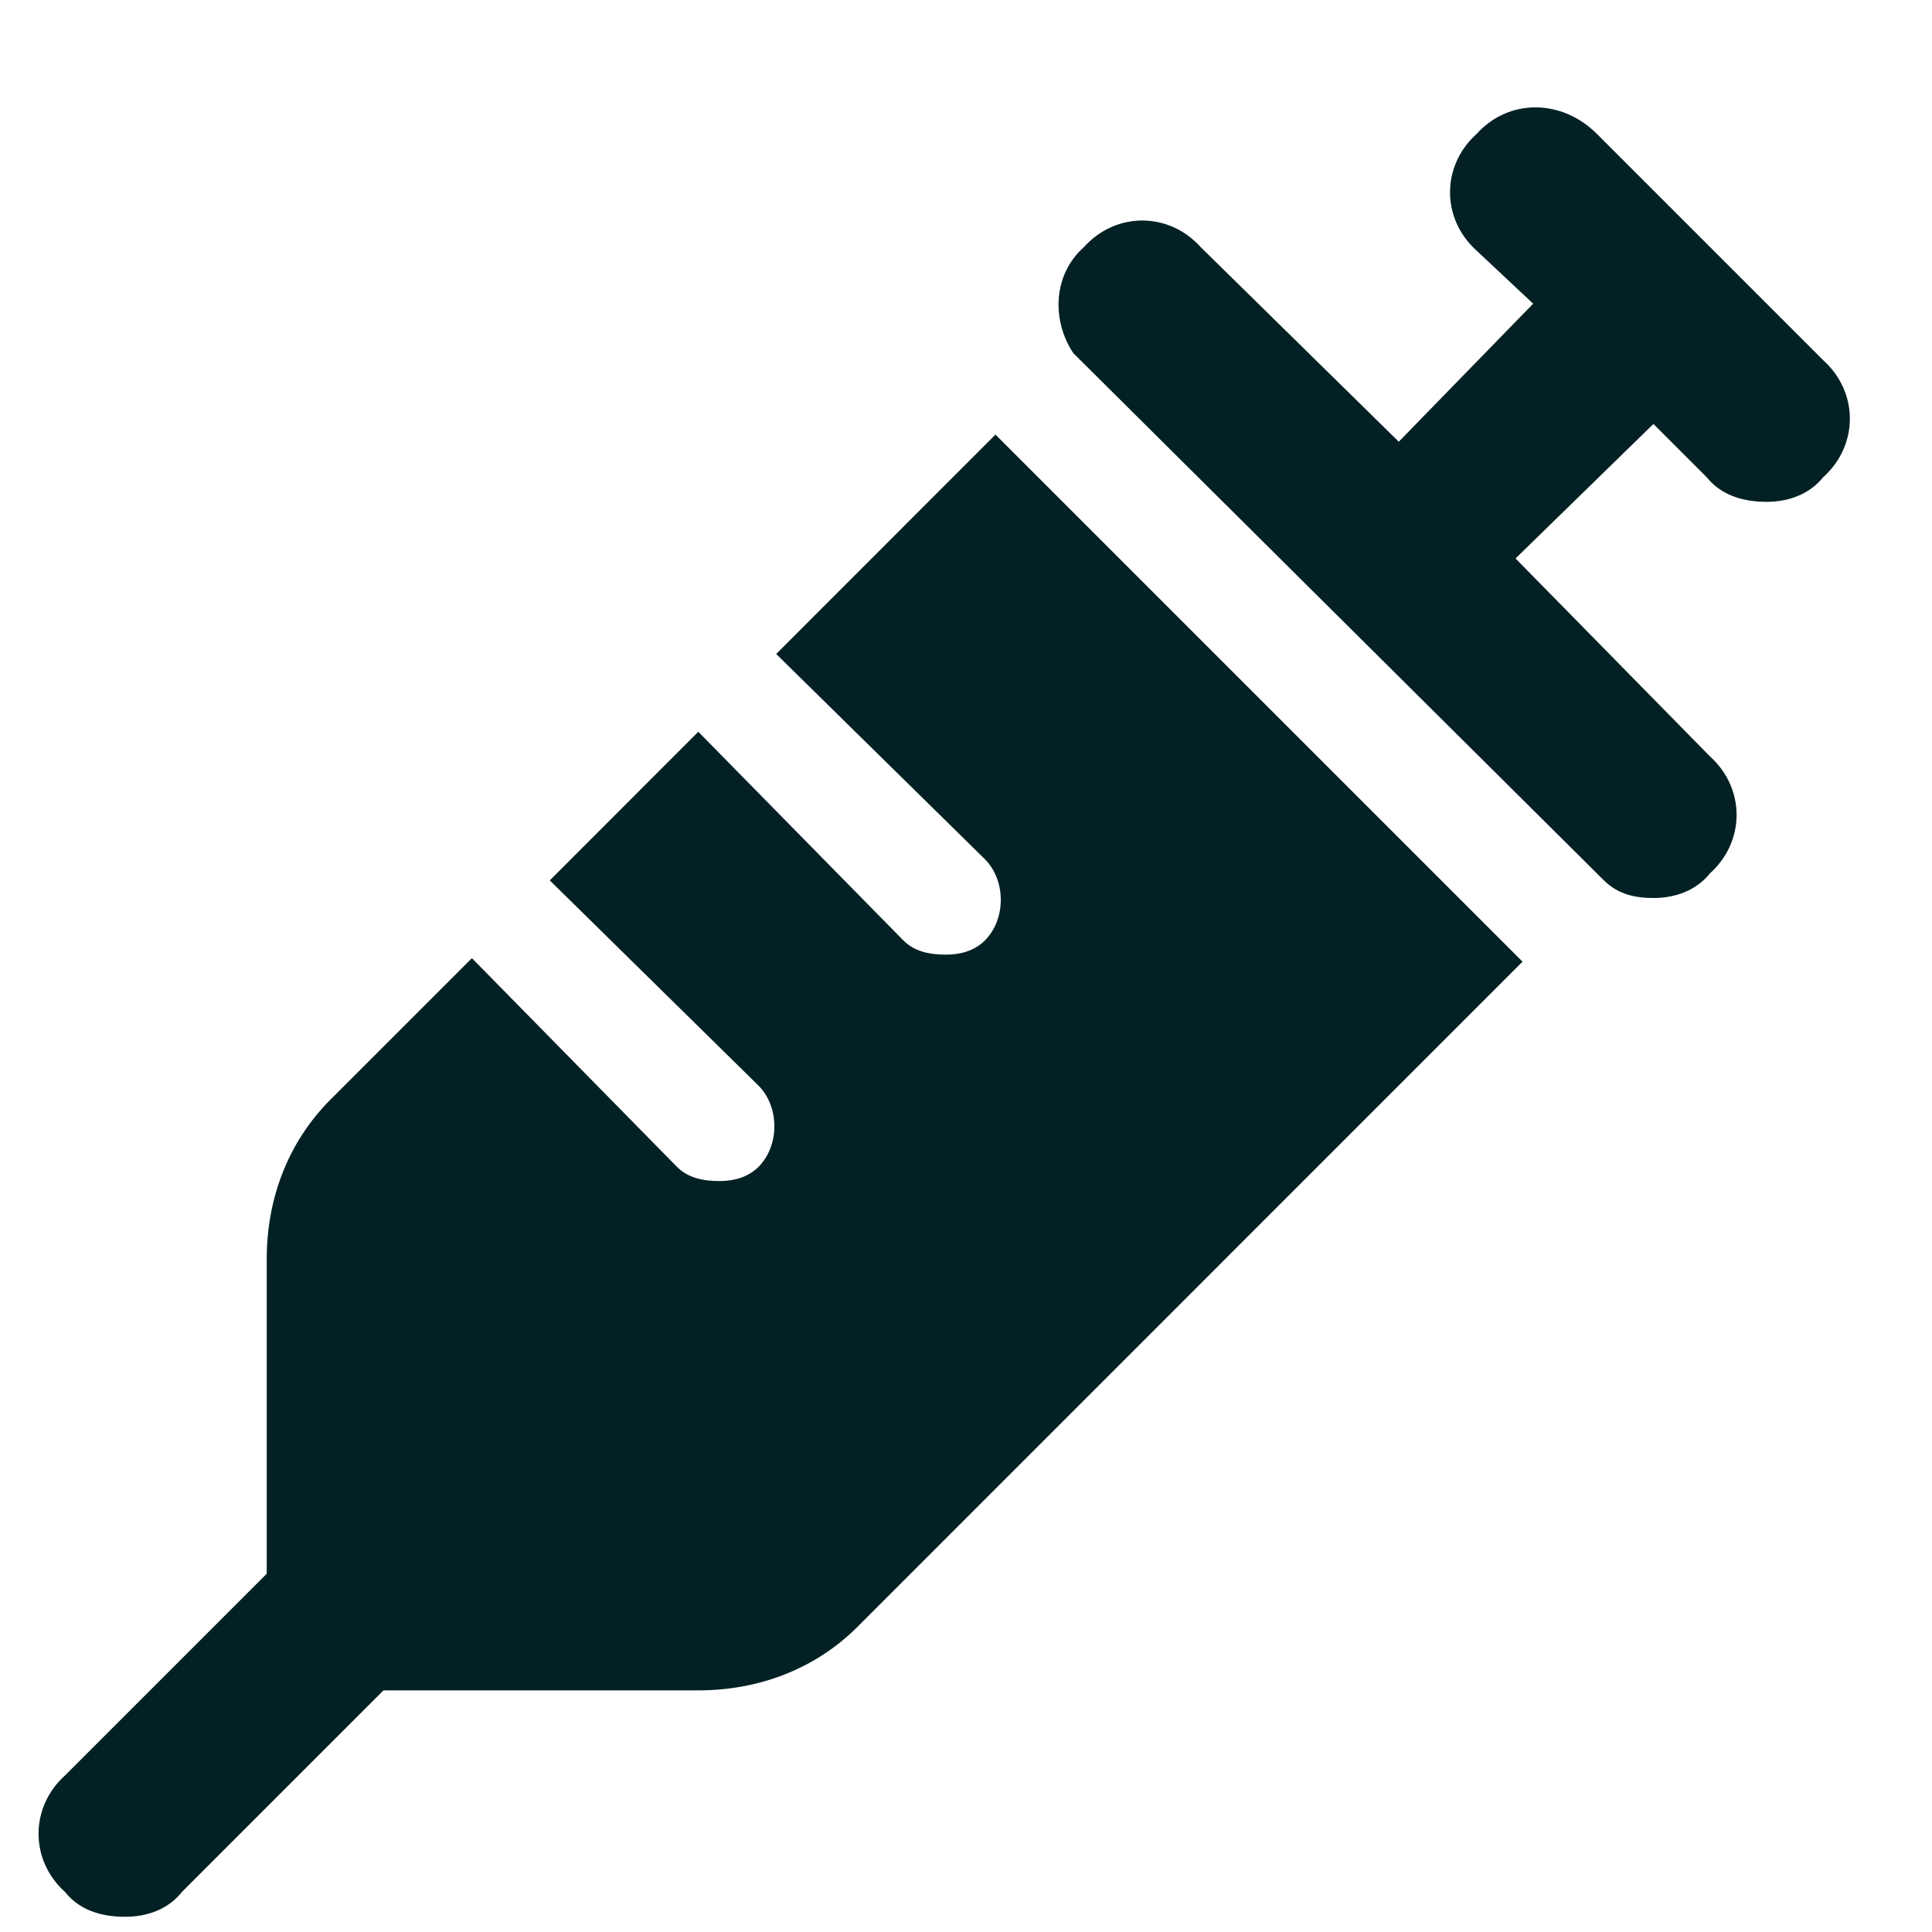 <?xml version="1.0" encoding="UTF-8"?> <svg xmlns="http://www.w3.org/2000/svg" width="16" height="16" viewBox="0 0 16 16" fill="none"><path d="M15.1 2.984C15.393 3.248 15.393 3.687 15.1 3.951C14.982 4.097 14.807 4.156 14.631 4.156C14.426 4.156 14.25 4.097 14.133 3.951L13.693 3.511L12.551 4.625L14.162 6.265C14.455 6.529 14.455 6.968 14.162 7.232C14.045 7.378 13.869 7.437 13.693 7.437C13.547 7.437 13.4 7.408 13.283 7.291L8.889 2.925C8.713 2.662 8.713 2.281 8.977 2.046C9.24 1.753 9.68 1.753 9.943 2.046L11.584 3.658L12.697 2.515L12.229 2.076C11.935 1.812 11.935 1.373 12.229 1.109C12.492 0.816 12.932 0.816 13.225 1.109L15.1 2.984ZM6.428 5.416L8.244 3.599L12.609 7.964L7.102 13.472C6.75 13.824 6.281 13.999 5.783 13.999H3.176L1.506 15.669C1.389 15.816 1.213 15.874 1.037 15.874C0.832 15.874 0.656 15.816 0.539 15.669C0.246 15.406 0.246 14.966 0.539 14.703L2.209 13.033V10.425C2.209 9.927 2.385 9.459 2.736 9.107L3.908 7.935L5.607 9.664C5.695 9.751 5.812 9.781 5.959 9.781C6.076 9.781 6.193 9.751 6.281 9.664C6.457 9.488 6.457 9.166 6.281 8.99L4.553 7.291L5.783 6.06L7.482 7.789C7.57 7.876 7.688 7.906 7.834 7.906C7.951 7.906 8.068 7.876 8.156 7.789C8.332 7.613 8.332 7.291 8.156 7.115L6.428 5.416Z" fill="#032124"></path></svg> 